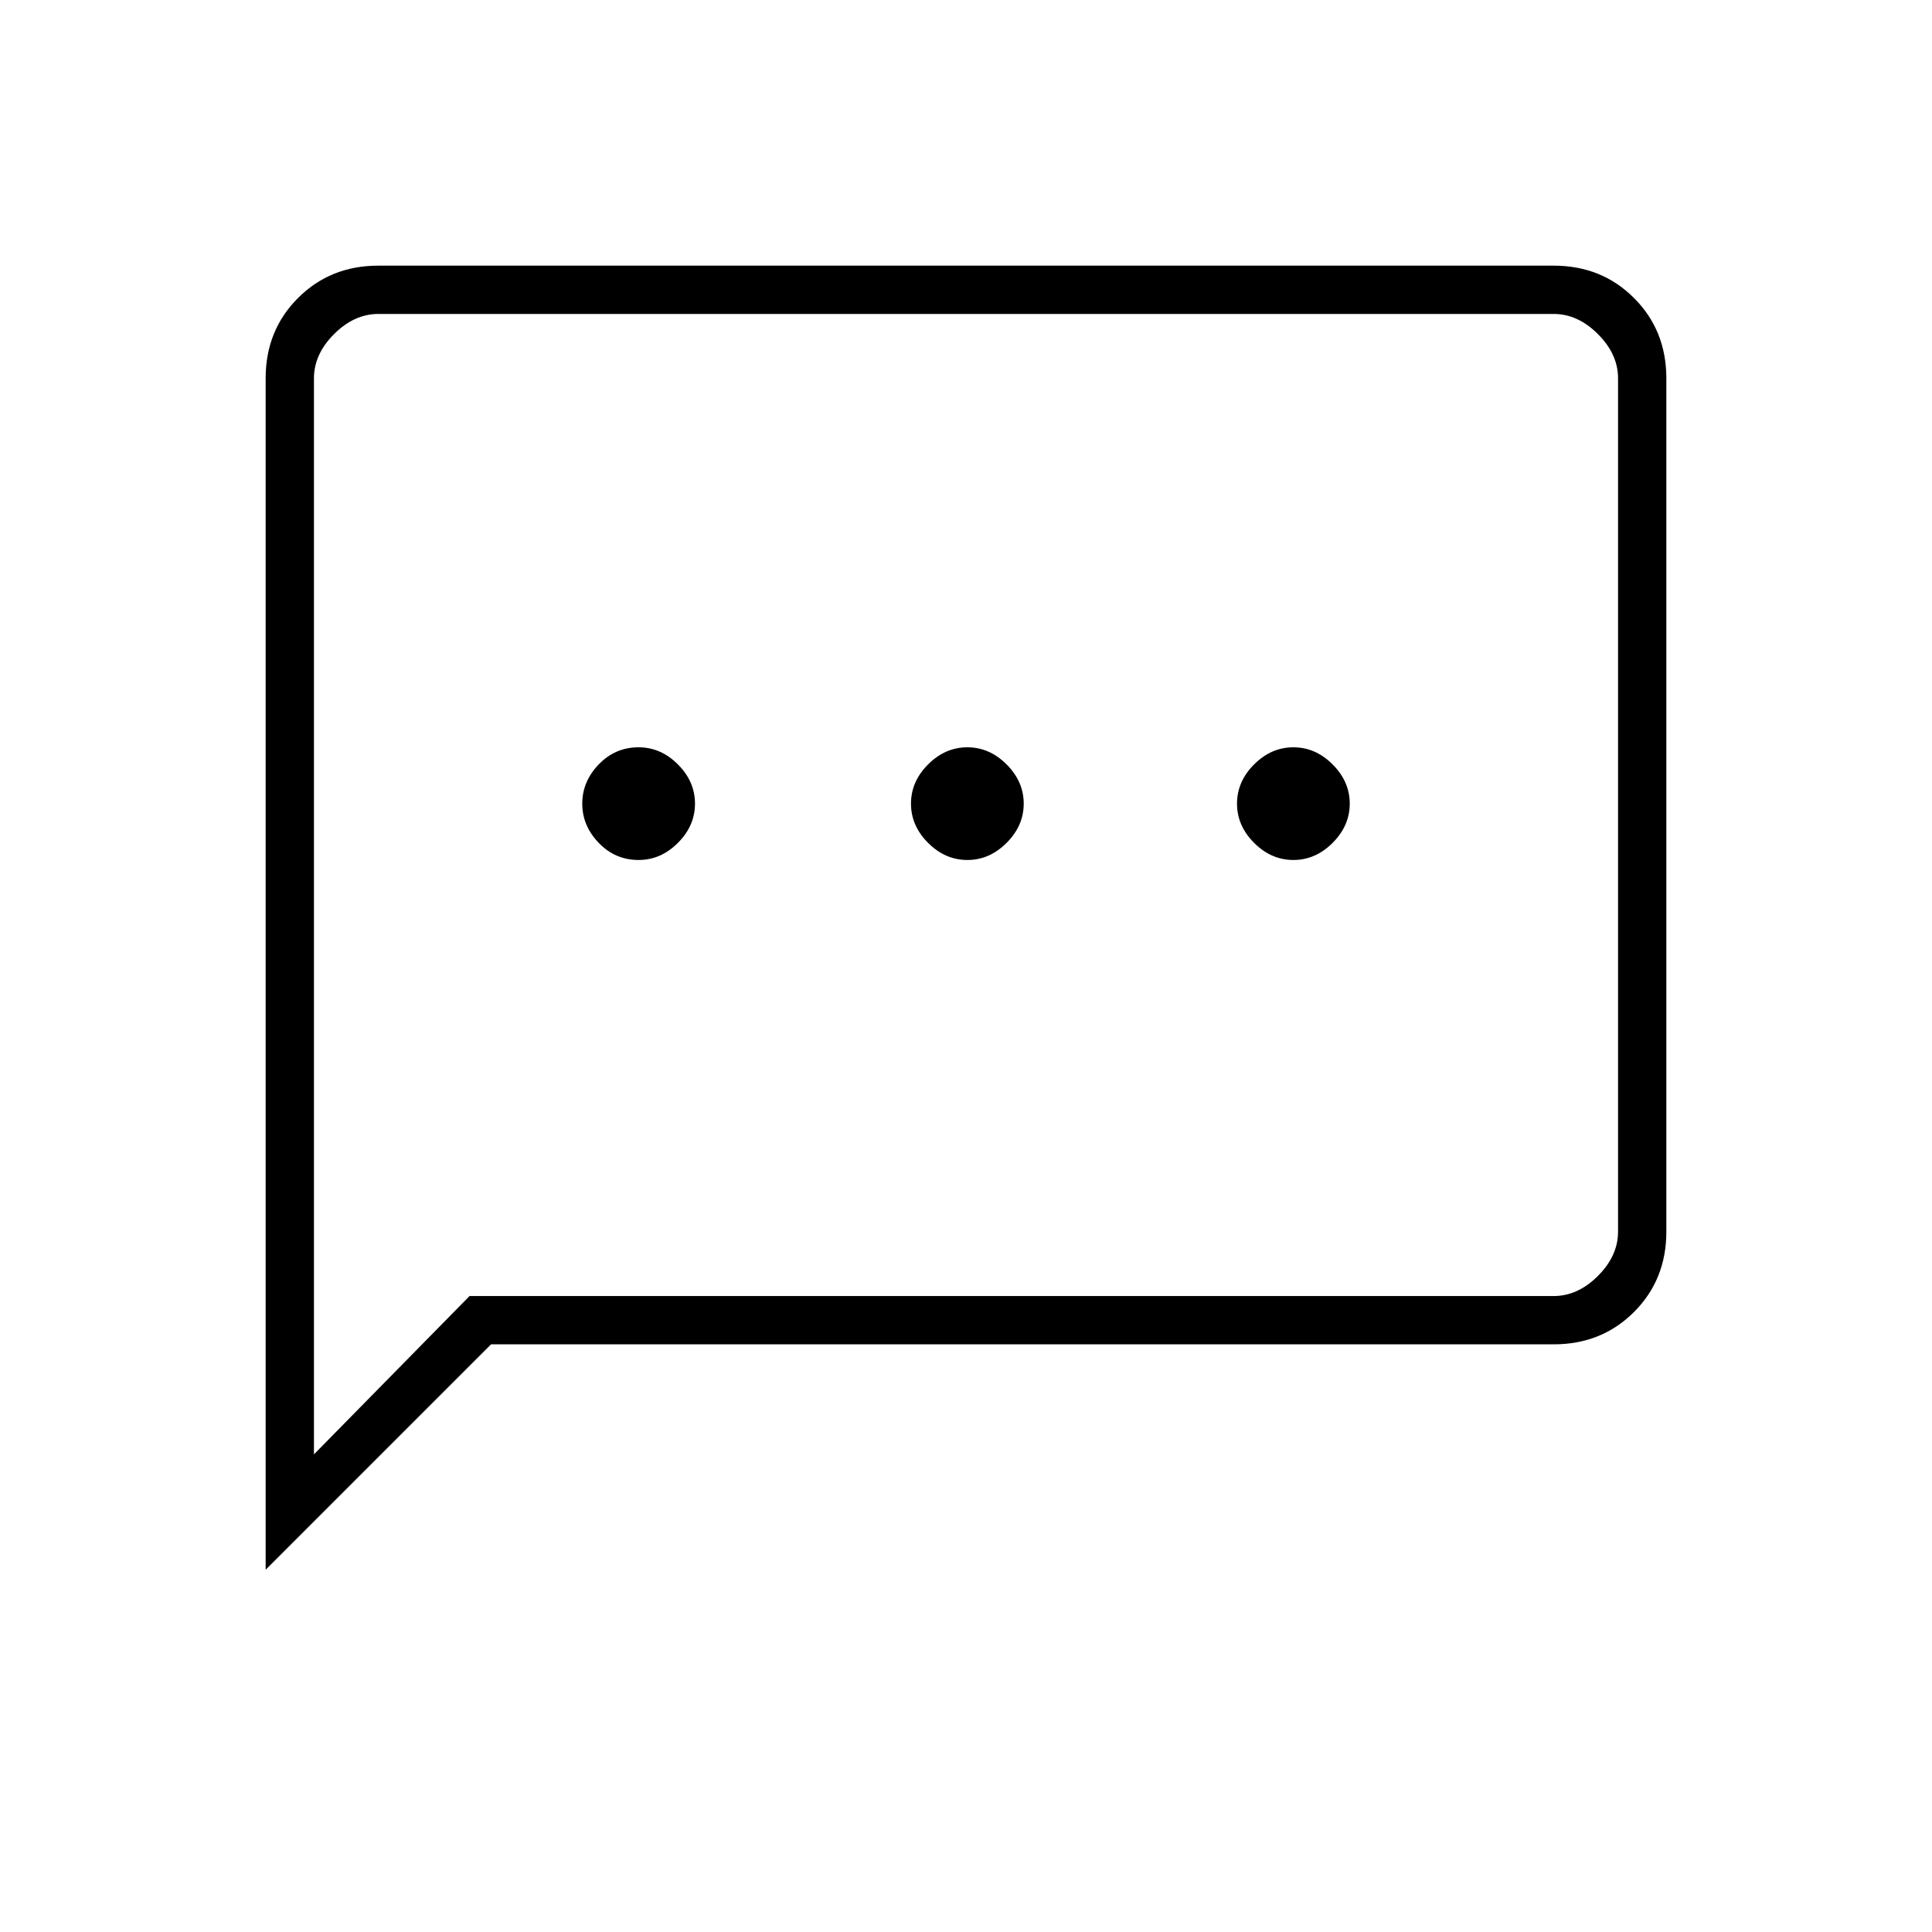 <svg width="40" height="40" viewBox="0 0 40 40" fill="none" xmlns="http://www.w3.org/2000/svg">
<mask id="mask0_11859_9302" style="mask-type:alpha" maskUnits="userSpaceOnUse" x="0" y="0" width="40" height="40">
<rect width="40" height="40" fill="#D9D9D9"/>
</mask>
<g mask="url(#mask0_11859_9302)">
<path d="M13.222 17.805C13.528 17.805 13.799 17.687 14.035 17.451C14.271 17.215 14.389 16.944 14.389 16.639C14.389 16.333 14.271 16.062 14.035 15.826C13.799 15.59 13.528 15.472 13.222 15.472C12.898 15.472 12.623 15.59 12.396 15.826C12.169 16.062 12.055 16.333 12.055 16.639C12.055 16.944 12.169 17.215 12.396 17.451C12.623 17.687 12.898 17.805 13.222 17.805ZM20.028 17.805C20.334 17.805 20.604 17.687 20.84 17.451C21.076 17.215 21.195 16.944 21.195 16.639C21.195 16.333 21.076 16.062 20.84 15.826C20.604 15.59 20.334 15.472 20.028 15.472C19.722 15.472 19.451 15.59 19.215 15.826C18.979 16.062 18.861 16.333 18.861 16.639C18.861 16.944 18.979 17.215 19.215 17.451C19.451 17.687 19.722 17.805 20.028 17.805ZM26.778 17.805C27.084 17.805 27.354 17.687 27.59 17.451C27.826 17.215 27.945 16.944 27.945 16.639C27.945 16.333 27.826 16.062 27.59 15.826C27.354 15.59 27.084 15.472 26.778 15.472C26.472 15.472 26.201 15.59 25.965 15.826C25.729 16.062 25.611 16.333 25.611 16.639C25.611 16.944 25.729 17.215 25.965 17.451C26.201 17.687 26.472 17.805 26.778 17.805ZM5.5 32.5V7.833C5.5 7.171 5.723 6.616 6.17 6.17C6.616 5.723 7.171 5.5 7.833 5.5H32.167C32.829 5.5 33.384 5.723 33.83 6.17C34.277 6.616 34.5 7.171 34.5 7.833V25.5C34.5 26.163 34.277 26.717 33.83 27.164C33.384 27.61 32.829 27.833 32.167 27.833H10.167L5.5 32.5ZM9.722 26.833H32.167C32.5 26.833 32.806 26.694 33.083 26.417C33.361 26.139 33.5 25.833 33.5 25.5V7.833C33.5 7.5 33.361 7.194 33.083 6.917C32.806 6.639 32.5 6.5 32.167 6.5H7.833C7.5 6.5 7.194 6.639 6.917 6.917C6.639 7.194 6.5 7.5 6.5 7.833V30.111L9.722 26.833Z" fill="black"/>
</g>
</svg>
